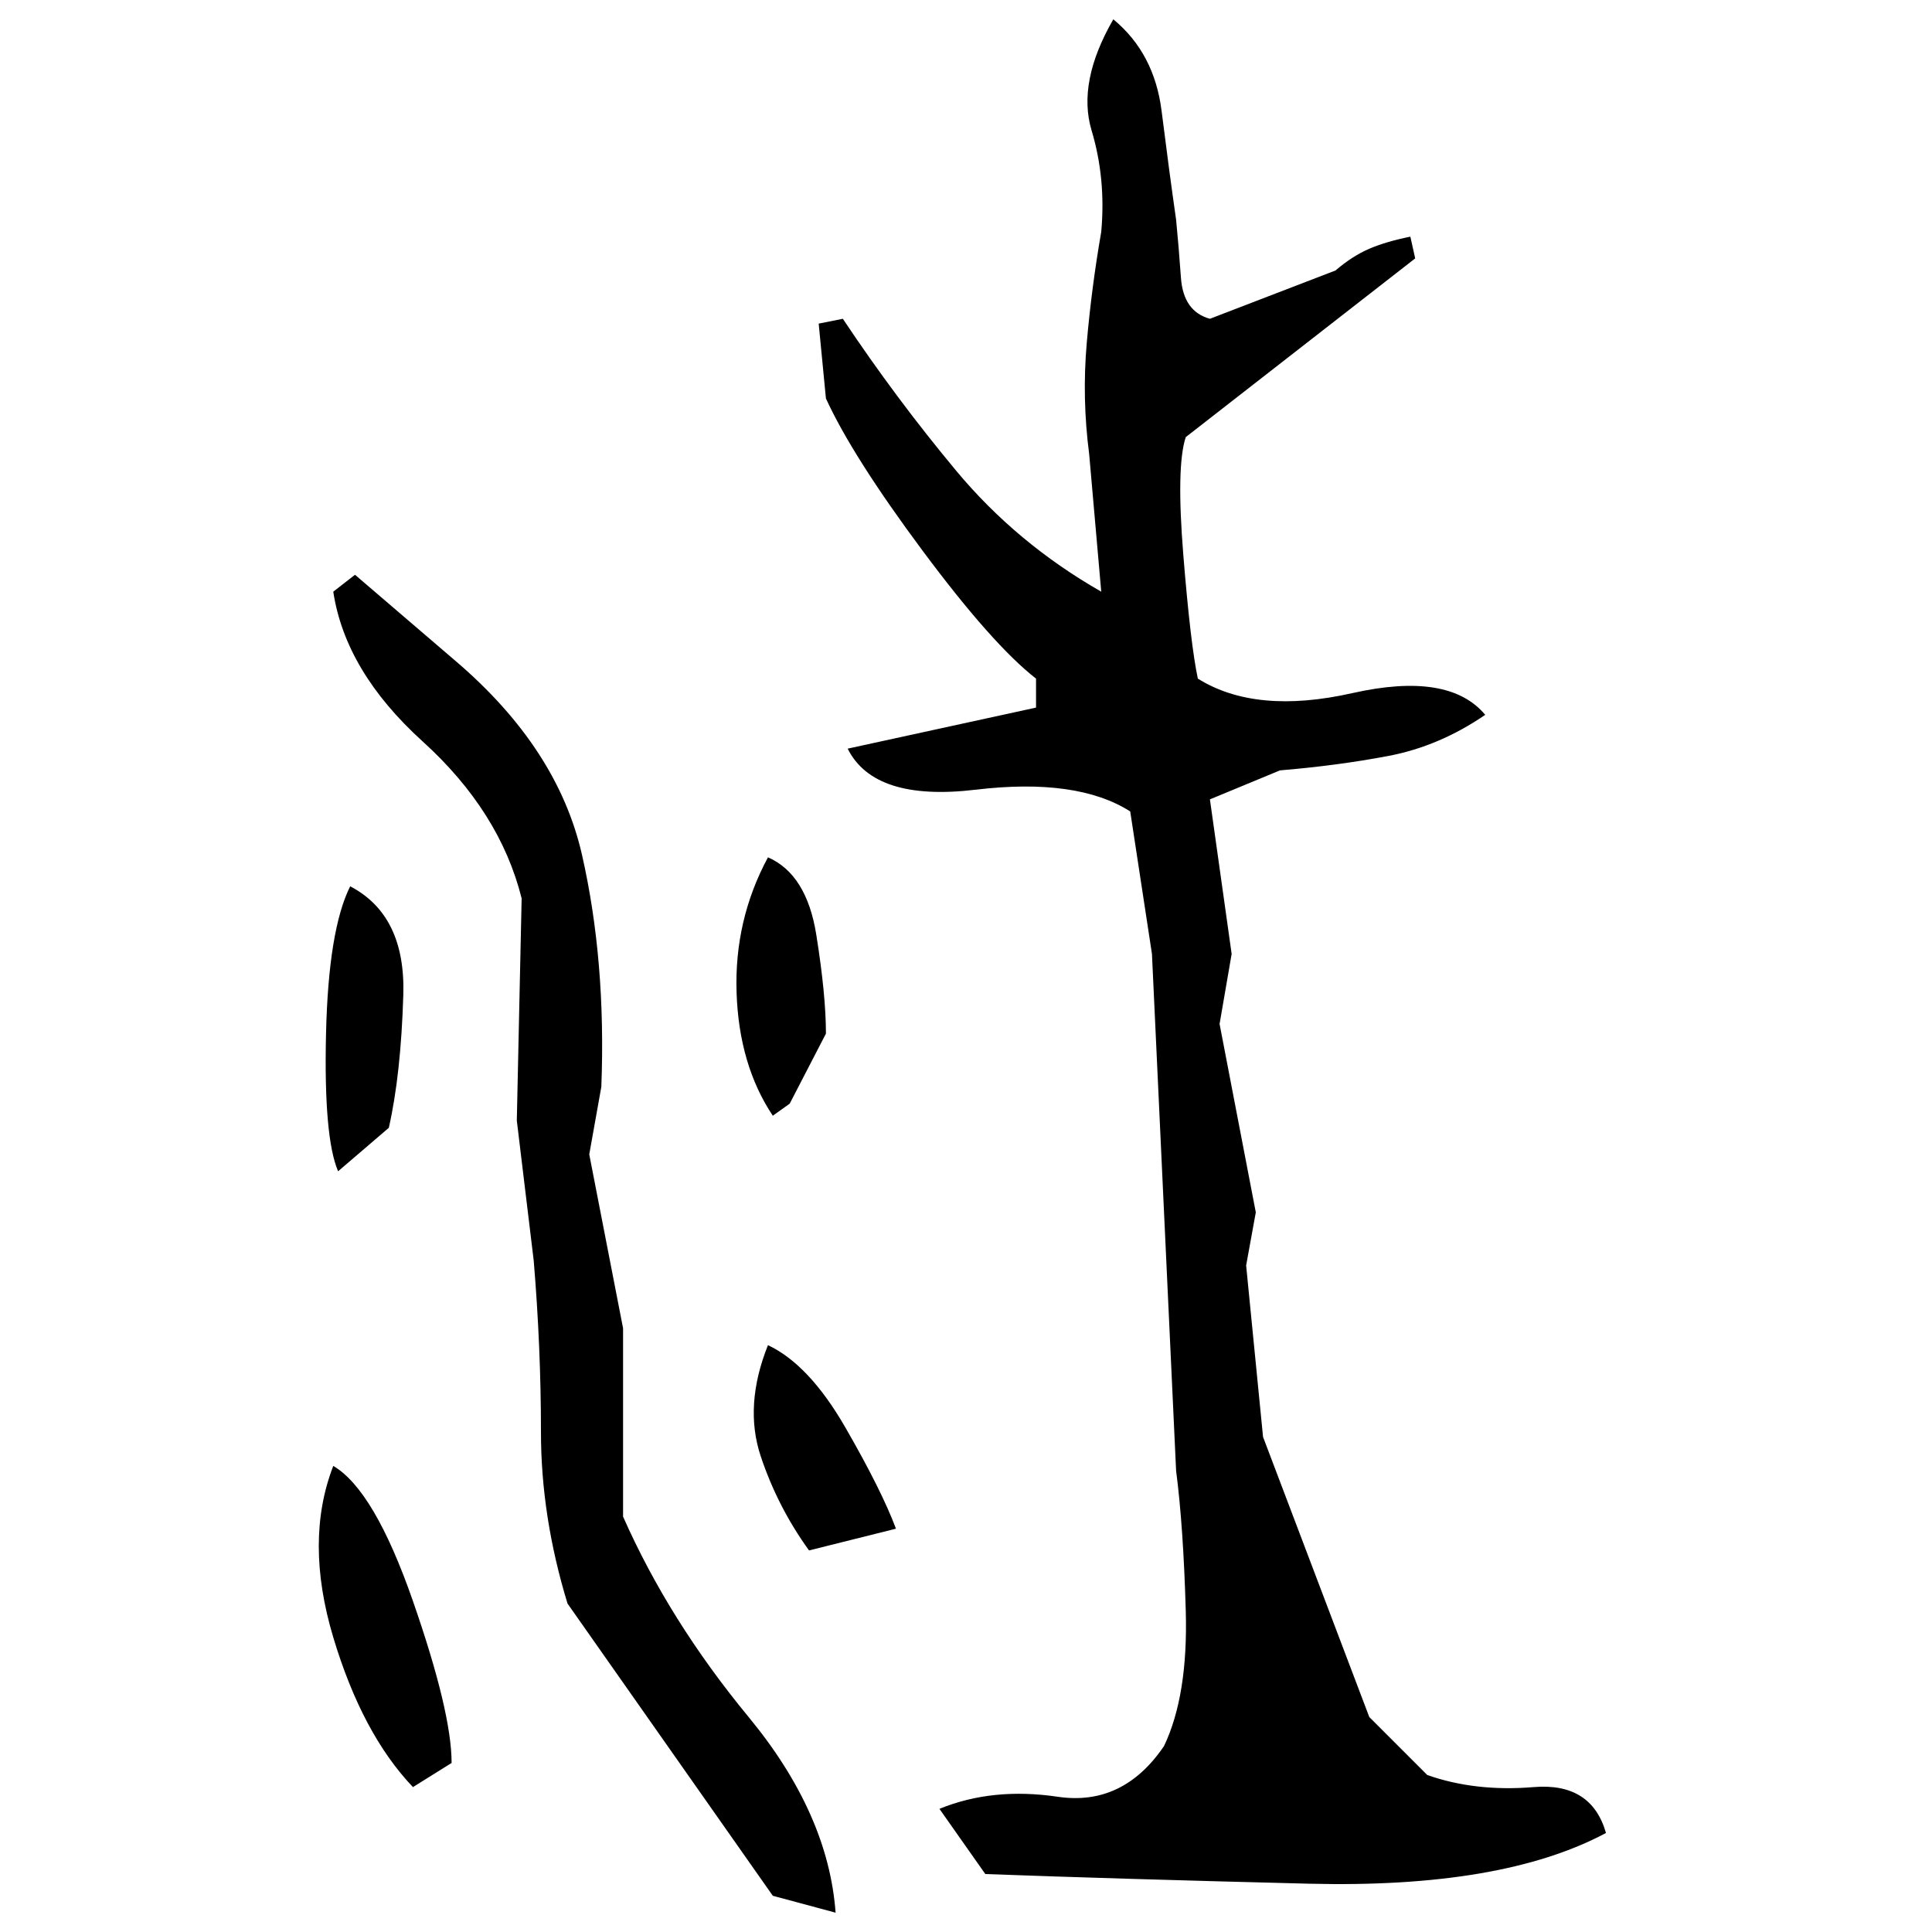﻿<?xml version="1.0" encoding="UTF-8" standalone="yes"?>
<svg xmlns="http://www.w3.org/2000/svg" height="100%" version="1.1" width="100%" viewBox="0 0 80 80">
  <g transform="scale(1)">
    <path fill="#000000" d="M46.1 0.8Q47.8 2.2 48.1 4.6T48.7 9.1Q48.8 10.1 48.9 11.5T50.1 13.2L55.3 11.2Q56 10.6 56.7 10.3T58.4 9.8L58.6 10.7L49.1 18.1Q48.7 19.3 49.0 23.0T49.6 28.1Q52.0 29.6 56.0 28.7T61.5 29.6Q59.6 30.9 57.5 31.3T53.0 31.9L50.1 33.1L51 39.5L50.5 42.4L52 50.2L51.6 52.4L52.3 59.5L56.7 71.1L59.1 73.5Q61.1 74.2 63.5 74T66.5 75.9Q62.2 78.2 54.2 78T40.8 77.6L38.9 74.9Q41.1 74 43.8 74.4T48.2 72.3Q49.2 70.2 49.1 66.7T48.7 60.9L47.7 39.5L46.8 33.6Q44.6 32.2 40.4 32.7T35.1 31.0L42.9 29.3V28.1Q41.1 26.7 38.2 22.8T34.2 16.5L33.9 13.4L34.9 13.2Q37.1 16.5 39.6 19.5T45.6 24.5L45.1 18.8Q44.8 16.5 45.0 14.2T45.6 9.6Q45.8 7.4 45.2 5.4T46.1 0.8ZM14.7 23.8L18.9 27.4Q23.1 31.0 24.1 35.4T24.9 45L24.4 47.8L25.8 55.0V62.8Q27.7 67.1 31 71.1T34.6 79.2L32 78.5L23.5 66.4Q22.4 62.8 22.4 59.3T22.1 52.2L21.4 46.4L21.6 37.2Q20.7 33.6 17.5 30.7T13.8 24.5L14.7 23.8ZM31.8 35.5Q33.4 36.2 33.8 38.7T34.2 42.8L32.7 45.7L32 46.2Q30.6 44.1 30.5 41.1T31.8 35.5ZM14.5 36.7Q16.8 37.9 16.7 41.2T16.1 46.7L14 48.5Q13.4 47.1 13.5 42.8T14.5 36.7ZM31.8 55.7Q33.5 56.5 35 59.1T37.1 63.3L33.5 64.2Q32.2 62.4 31.5 60.3T31.8 55.7ZM13.8 60.7Q15.5 61.7 17.1 66.3T18.7 73L17.1 74.0Q15 71.8 13.8 67.8T13.8 60.7Z" />
  </g>
</svg>
